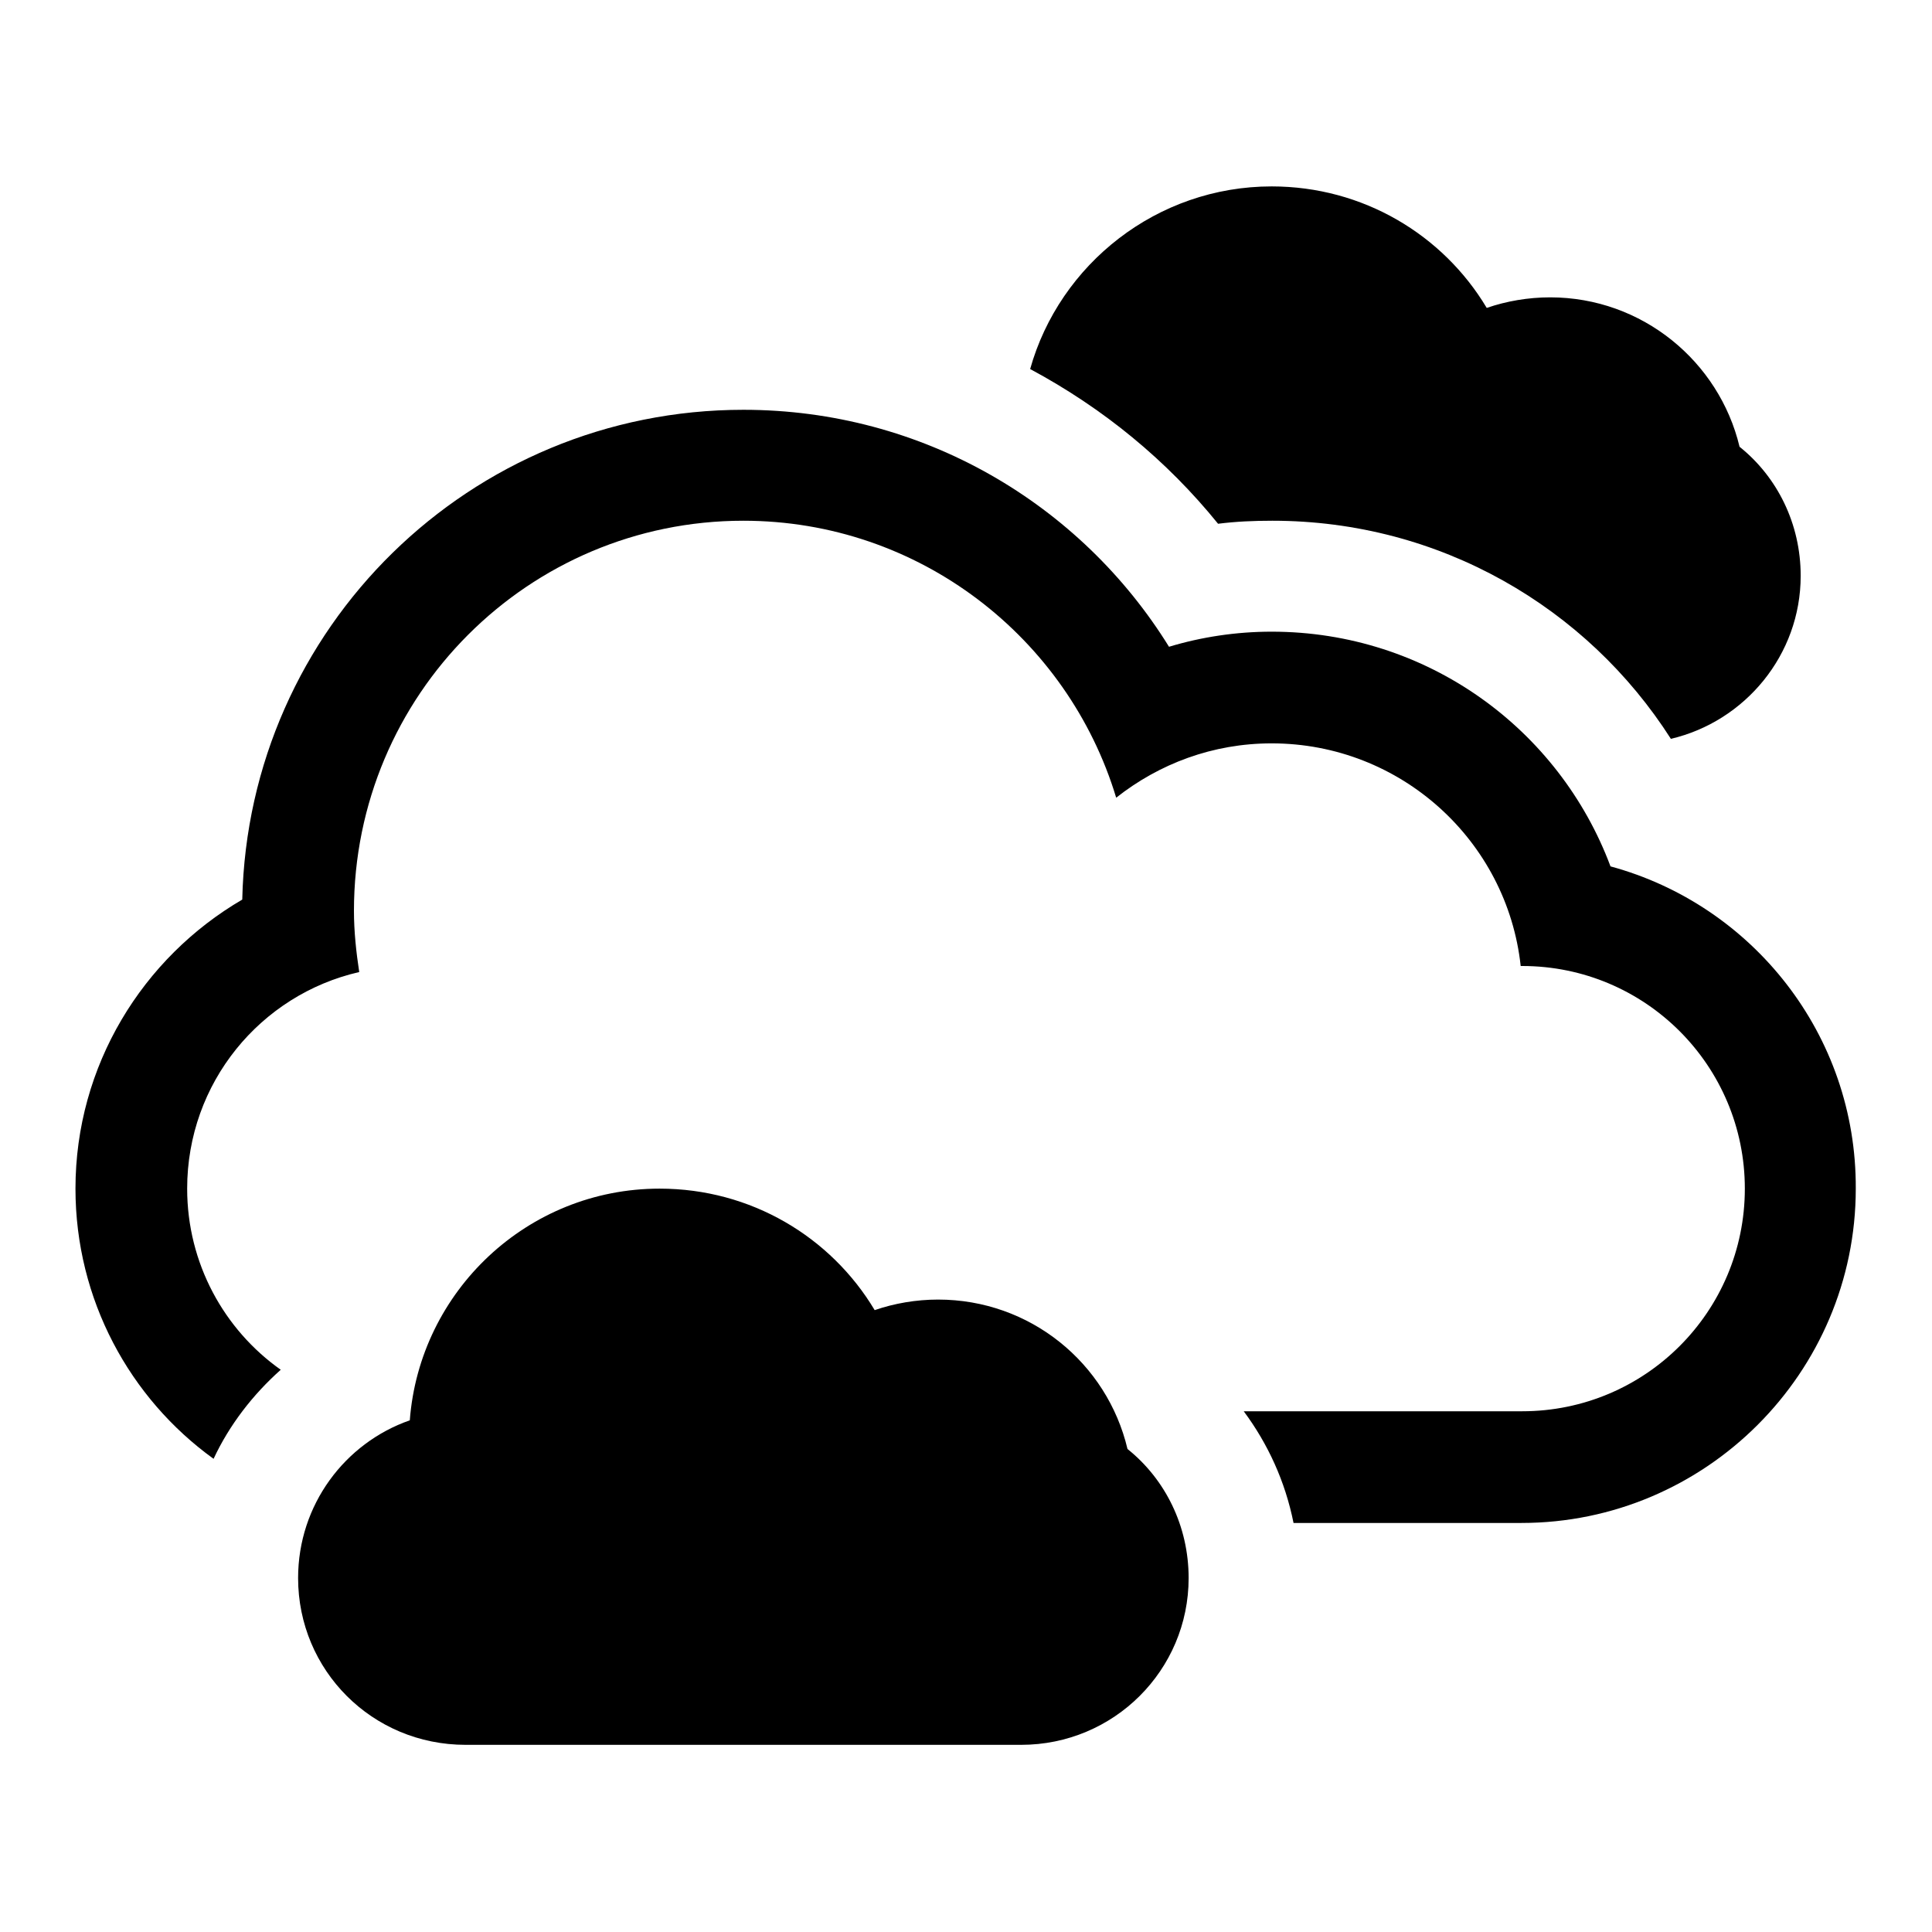 <?xml version="1.0" encoding="utf-8"?>
<!-- Svg Vector Icons : http://www.onlinewebfonts.com/icon -->
<!DOCTYPE svg PUBLIC "-//W3C//DTD SVG 1.1//EN" "http://www.w3.org/Graphics/SVG/1.1/DTD/svg11.dtd">
<svg version="1.1" xmlns="http://www.w3.org/2000/svg" xmlns:xlink="http://www.w3.org/1999/xlink" x="0px" y="0px" viewBox="0 0 256 256" enable-background="new 0 0 256 256" xml:space="preserve">
<g><g><g><g><path fill="#000000" d="M161.4,69.4c2.4-0.3,4.7-0.4,7.2-0.4c22.2,0,41.7,11.5,52.8,28.9c9.8-2.3,17.2-11.1,17.2-21.6c0-6.9-3.1-13.1-8.1-17.1c-2.7-11.3-12.9-19.8-25.1-19.8c-2.9,0-5.8,0.5-8.4,1.4c-5.8-9.7-16.4-16.1-28.5-16.1c-15.2,0-28.1,10.3-32,24.2C146.2,54.1,154.6,61,161.4,69.4z"/><path fill="#000000" d="M124.3,172.2c-2.9,0-5.8,0.5-8.4,1.4c-5.8-9.7-16.4-16.1-28.5-16.1c-17.5,0-31.8,13.6-33.1,30.7c-8.6,3-14.8,11.2-14.8,20.9c0,12.2,9.8,22.1,22.2,22.1h73.6c12.3,0,22.2-9.9,22.2-22.1c0-6.9-3.1-13.1-8.1-17.1C146.7,180.6,136.5,172.2,124.3,172.2z"/><path fill="#000000" d="M213.4,114.8c-6.8-18.2-24.3-31.1-44.9-31.1c-4.7,0-9.3,0.7-13.6,2c-11.7-18.9-32.6-31.4-56.4-31.4c-36.2,0-65.6,28.9-66.4,64.9c-13.2,7.7-22.1,22-22.1,38.3c0,14.7,7.2,27.8,18.3,35.8c2.1-4.5,5.2-8.5,8.9-11.8c-7.5-5.3-12.4-14.1-12.4-24c0-14,9.7-25.7,22.8-28.7c-0.4-2.6-0.7-5.4-0.7-8.1C46.9,92.1,70,69,98.5,69c23.3,0,43,15.5,49.4,36.7c5.7-4.5,12.8-7.2,20.6-7.2c17.1,0,31.2,12.9,33,29.5h0.2c16.3,0,29.5,13.2,29.5,29.5c0,16.3-13.2,29.5-29.5,29.5h-36.9c3.2,4.3,5.5,9.3,6.6,14.8h30.2c24.4,0,44.3-19.9,44.3-44.3C246,137.1,232.2,119.9,213.4,114.8z"/></g></g><g></g><g></g><g></g><g></g><g></g><g></g><g></g><g></g><g></g><g></g><g></g><g></g><g></g><g></g><g></g></g></g>
</svg>
